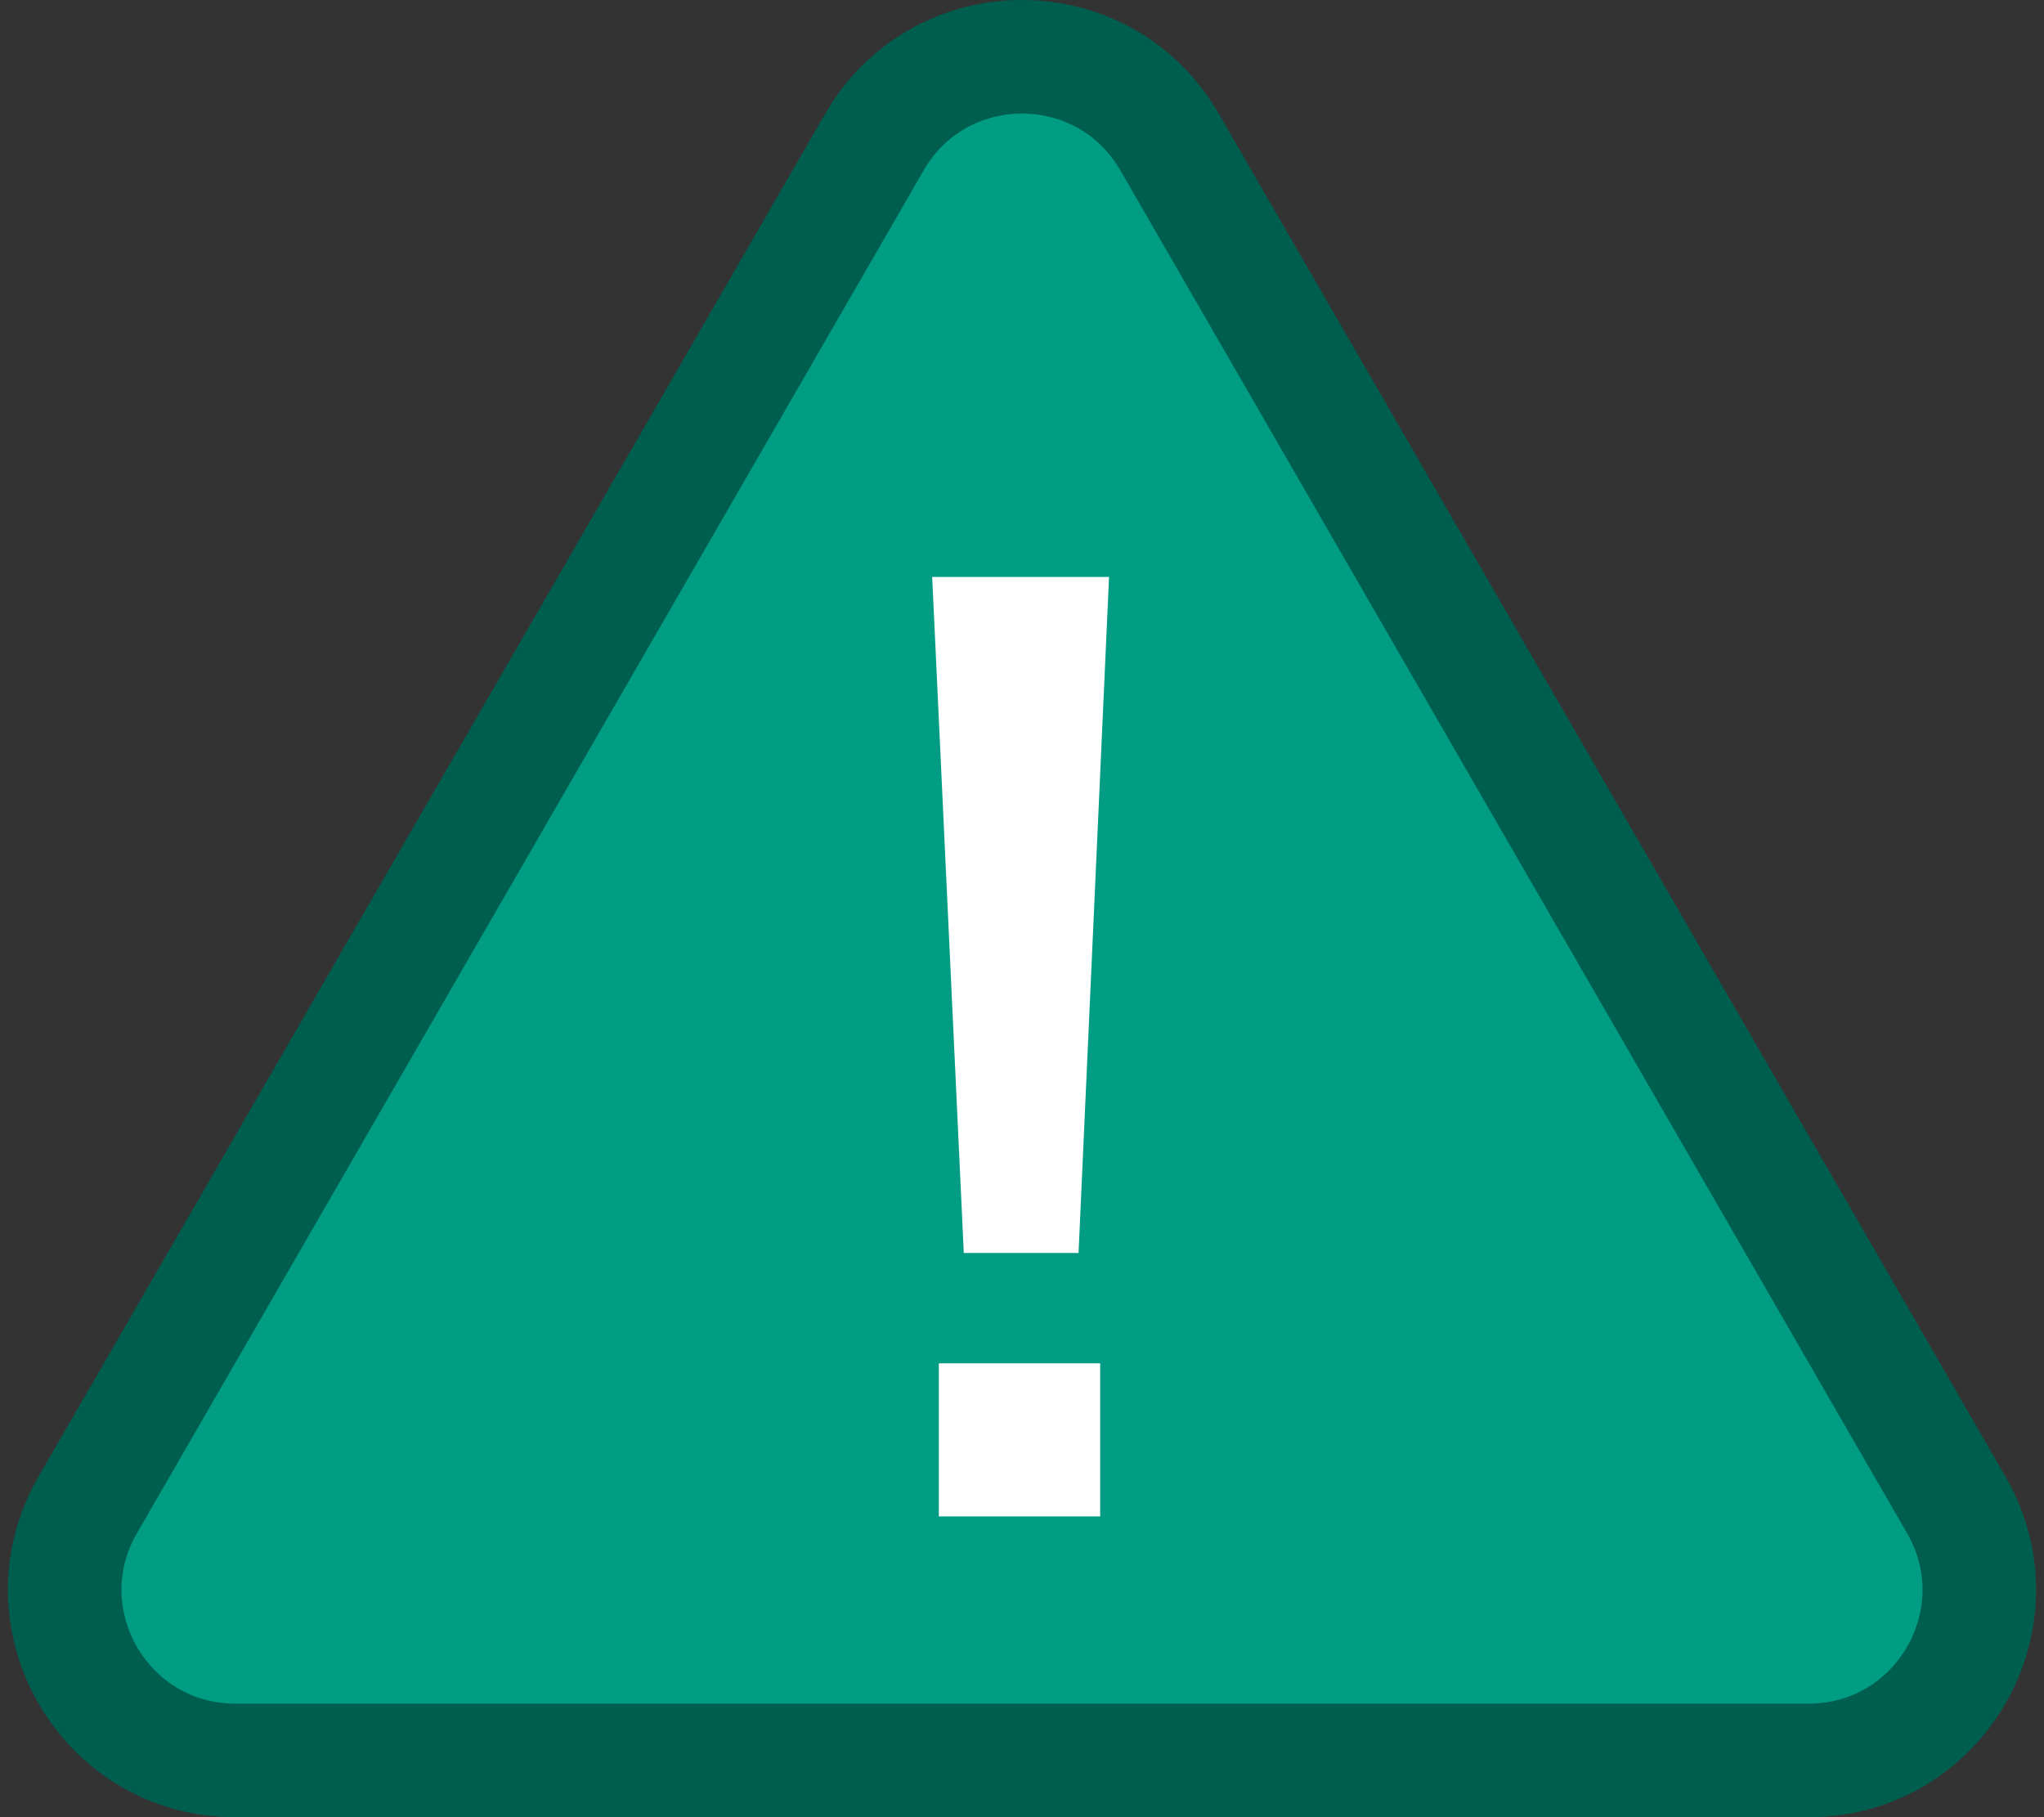 <svg width="90" height="80" viewBox="0 0 90 80" fill="none" xmlns="http://www.w3.org/2000/svg">
<rect x="0" y="0" width="90" height="80" fill="#333333" stroke="none"/>
<path d="M38.505 6.25C41.346 1.328 48.384 1.251 51.356 6.02L51.495 6.25L86.136 66.25C89.022 71.25 85.414 77.5 79.641 77.5H10.359C4.586 77.5 0.978 71.25 3.864 66.25L38.505 6.25Z" fill="#009C83" stroke="#005E4F" stroke-width="5"/>
<path d="M48.833 25.4L47.49 55.161H42.437L41.045 25.4H48.833ZM41.338 60.02H48.442V66.758H41.338V60.02Z" fill="white"/>
</svg>
